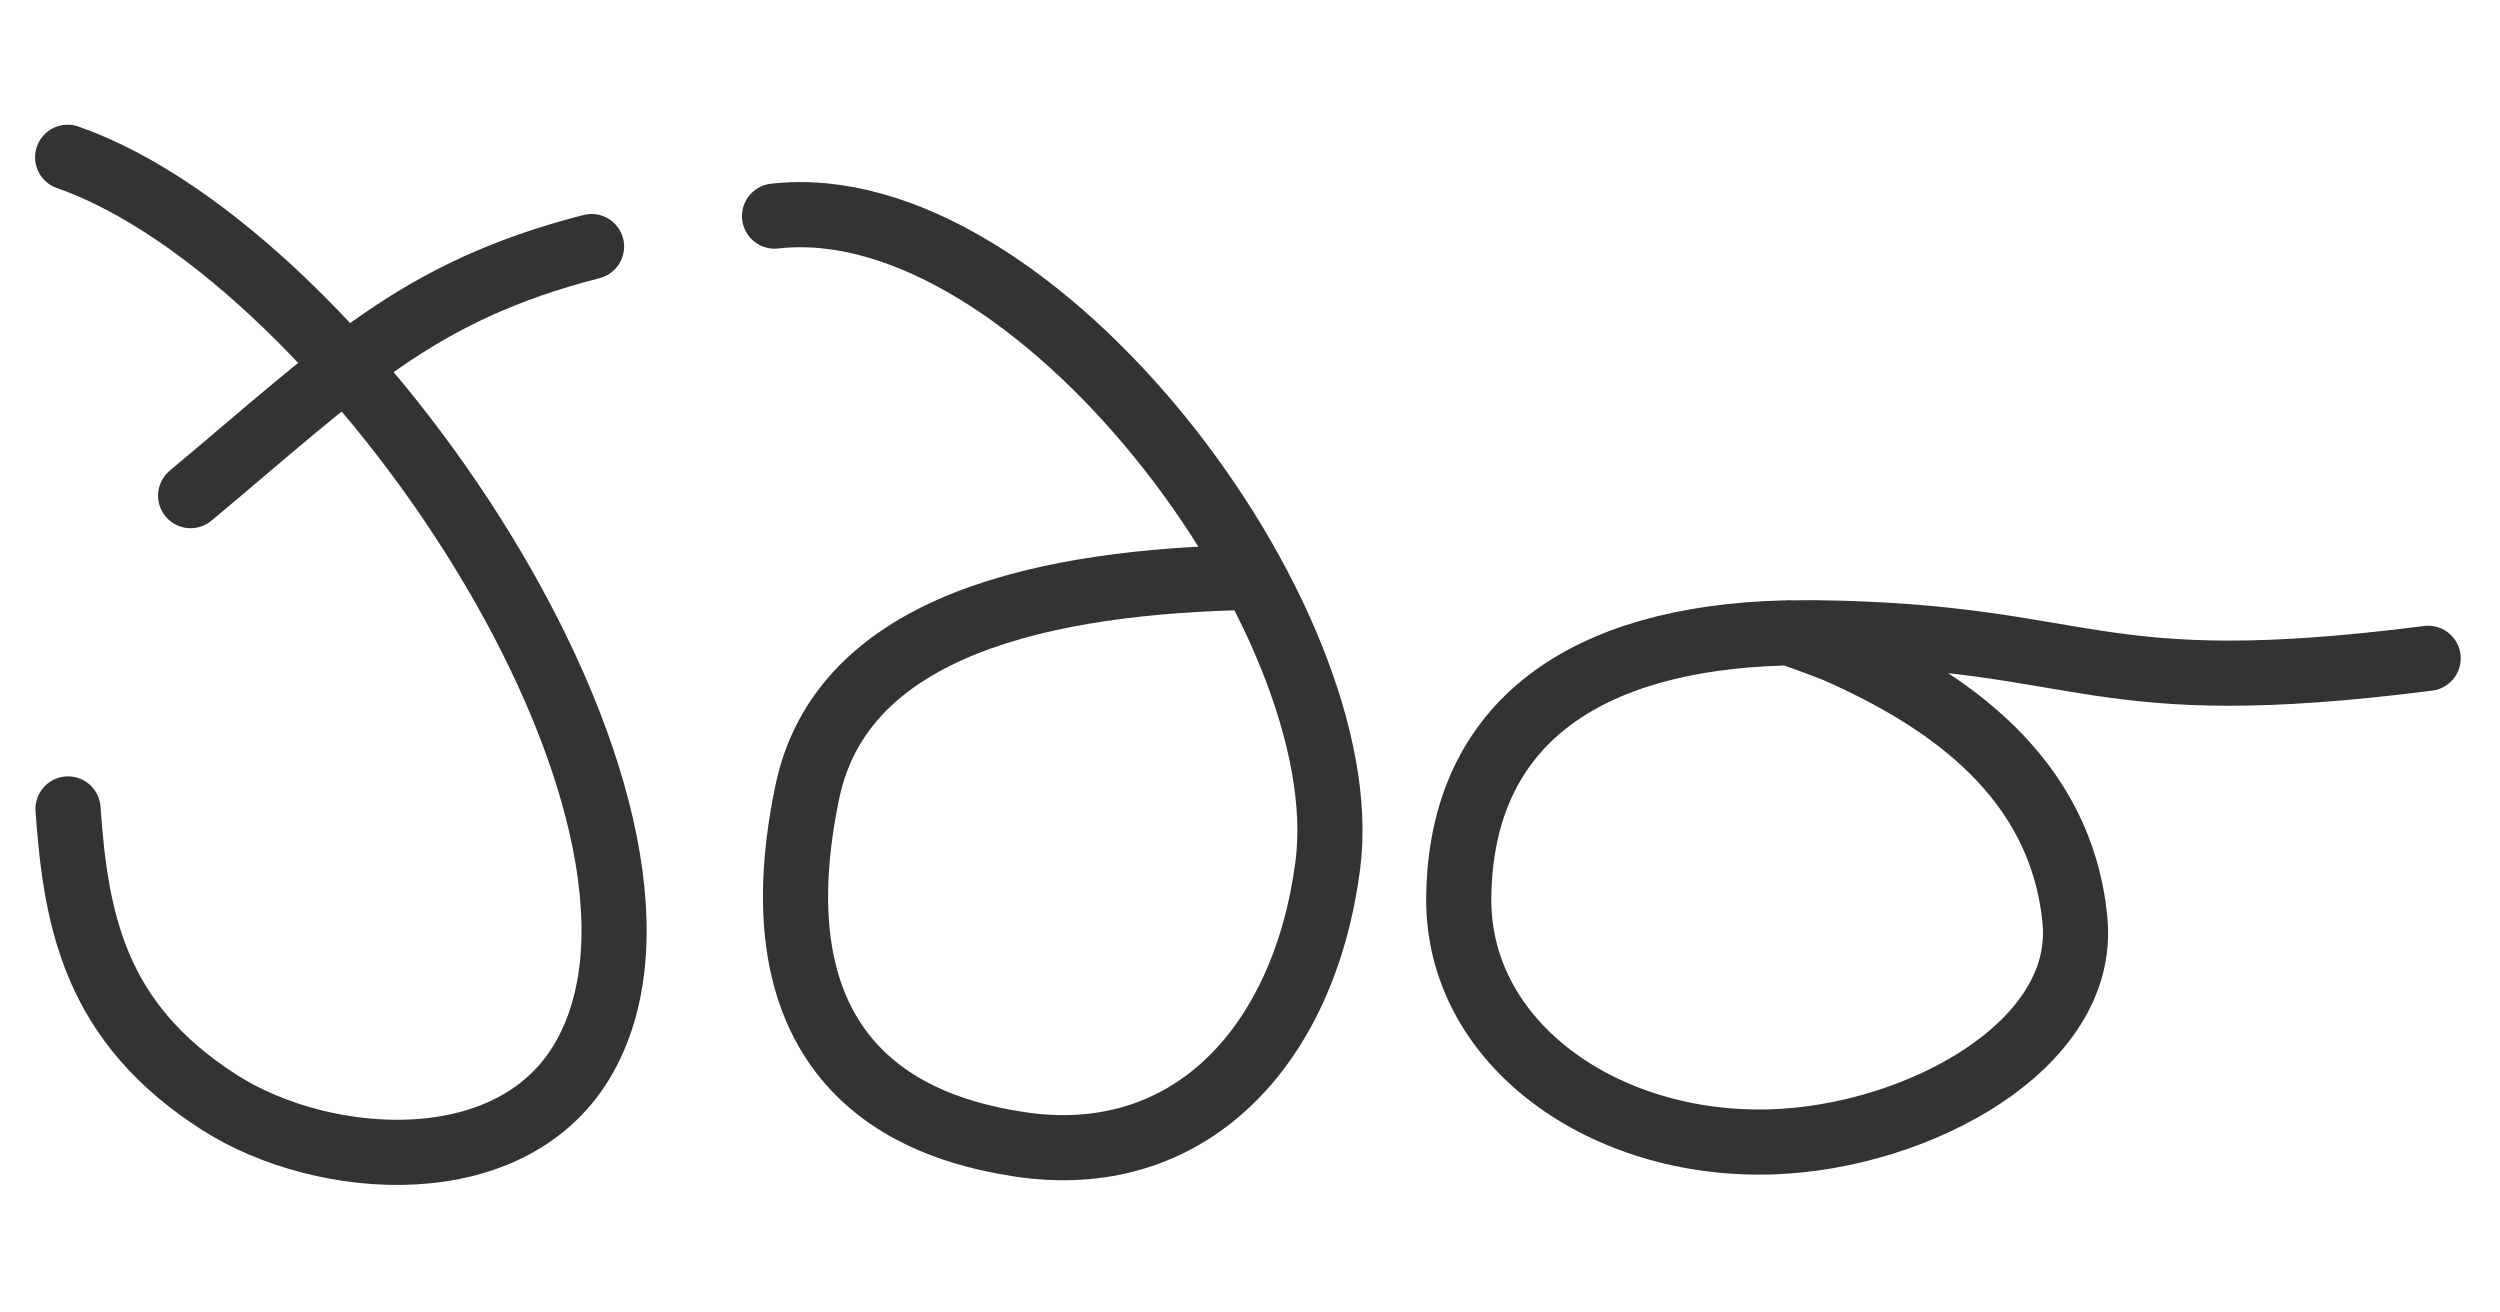 <?xml version="1.0" encoding="utf-8"?>
<svg viewBox="645.445 294.642 230.251 120.792" xmlns="http://www.w3.org/2000/svg">
  <path style="fill: none; stroke-linecap: round; stroke-dashoffset: 4px; stroke-width: 6px; stroke-dasharray: 0; stroke: rgb(51, 51, 51);" d="M 663.002 340.29 C 677.053 328.574 683.689 321.52 699.927 317.35"/>
  <path style="fill: none; stroke-linecap: round; stroke-dashoffset: 4px; stroke-width: 6px; stroke-dasharray: 0; stroke: rgb(51, 51, 51);" d="M 810.227 352.919 C 811.388 353.306 814.063 354.298 814.642 354.555 C 824.679 358.994 835.309 366.145 836.551 379.449 C 837.626 390.954 822.06 399.37 808.642 399.808 C 793.187 400.314 779.637 390.761 779.797 377.272 C 779.989 361.028 791.662 353.453 809.65 352.941 C 809.674 352.941 812.281 352.915 812.497 352.917 C 838.211 353.214 837.626 359.292 869.079 355.272"/>
  <path style="fill: none; stroke-linecap: round; stroke-dashoffset: 4px; stroke-width: 6px; stroke-dasharray: 0; stroke: rgb(51, 51, 51);" d="M 716.781 314.545 C 740.771 311.811 770.647 351.851 767.739 374.313 C 765.56 391.132 754.846 402.491 739.159 400.004 C 731.996 398.868 714.154 394.65 719.798 367.587 C 723.024 352.123 741.826 348.159 760.875 347.809"/>
  <path style="fill: none; stroke-linecap: round; stroke-dashoffset: 4px; stroke-width: 6px; stroke-dasharray: 0; stroke: rgb(51, 51, 51);" d="M 651.673 309.128 C 677.545 318.15 711.898 369.298 699.322 391.916 C 692.811 403.627 675.212 402.285 665.671 396.187 C 654.2 388.854 652.443 379.544 651.709 369.145"/>
</svg>